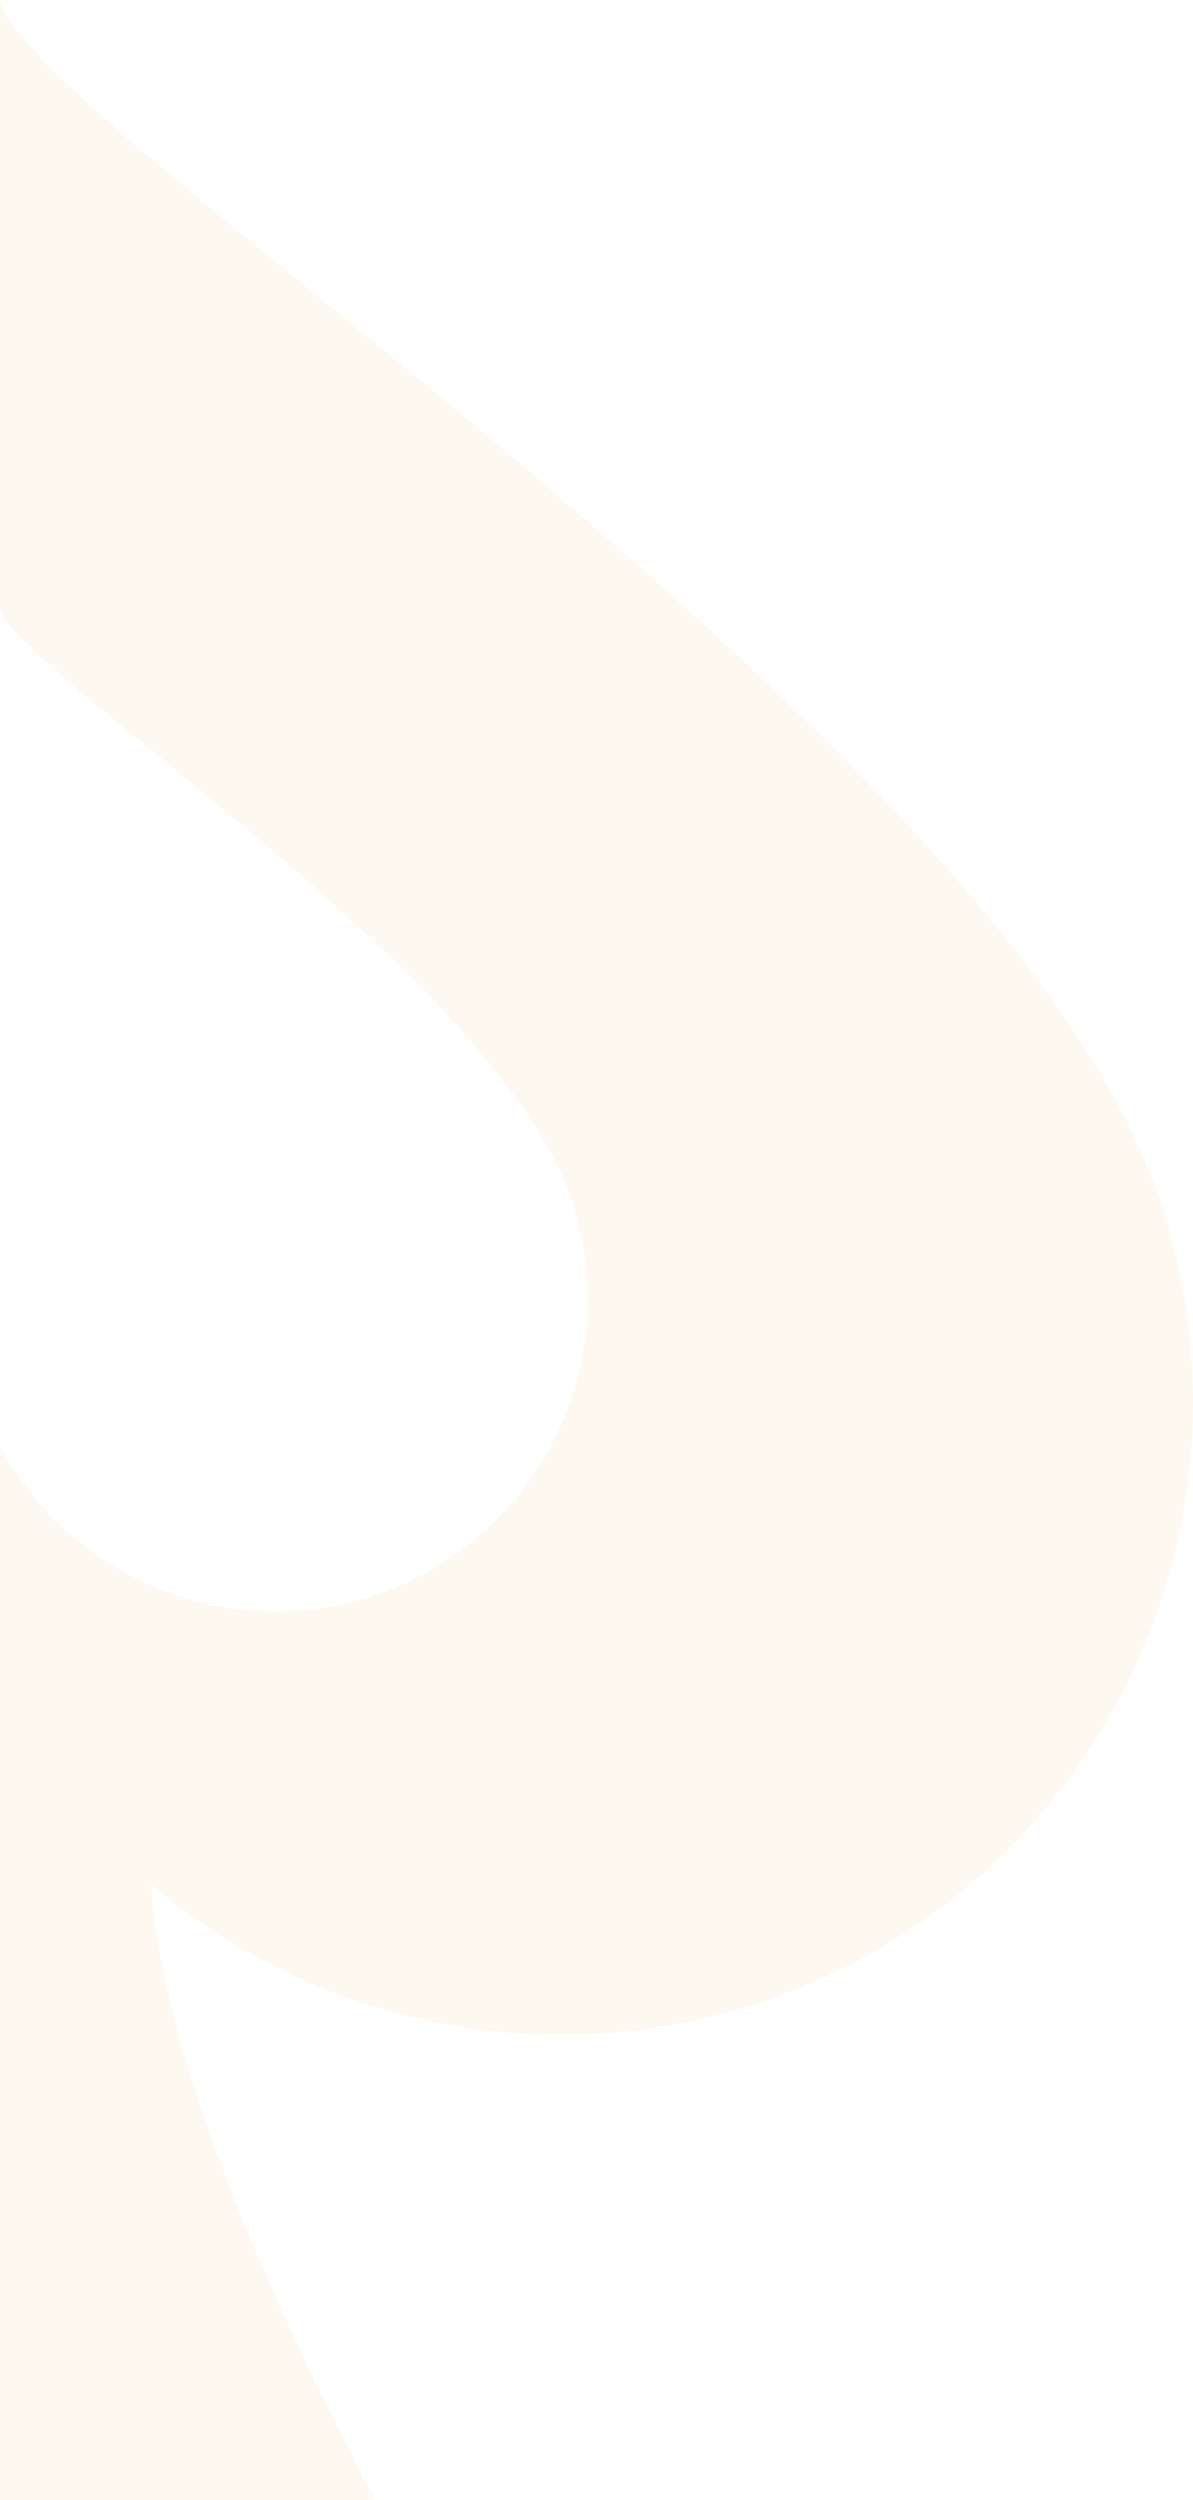 <svg width="479" height="1003" viewBox="0 0 479 1003" fill="none" xmlns="http://www.w3.org/2000/svg">
<path fill-rule="evenodd" clip-rule="evenodd" d="M-60.72 756.065C-127.172 812.304 -220.846 832.934 -308.885 802.121C-441.166 755.851 -510.986 610.9 -464.708 478.645C-400.407 294.93 -13.357 51.657 -0.116 0.493C-0.083 0.329 -0.034 0.164 -0.001 0C0.032 0.164 0.081 0.329 0.114 0.493C13.372 51.657 400.406 294.93 464.706 478.645C510.984 610.9 441.181 755.851 308.884 802.121C220.828 832.918 127.17 812.304 60.718 756.065C63.182 795.157 80.301 870.63 150.844 1003H-150.845C-80.302 870.63 -63.184 795.157 -60.72 756.065ZM-0.444 579.347C27.878 633.599 92.523 660.323 151.994 639.529C217.28 616.698 251.73 545.166 228.894 479.893C197.171 389.226 6.16 269.175 -0.379 243.93C-0.395 243.847 -0.428 243.765 -0.444 243.683C-0.461 243.765 -0.477 243.847 -0.51 243.93C-7.049 269.175 -198.044 389.226 -229.783 479.893C-252.618 545.166 -218.168 616.698 -152.882 639.529C-93.428 660.339 -28.767 633.599 -0.444 579.347Z" fill="#E49B0D" fill-opacity="0.06"/>
</svg>

